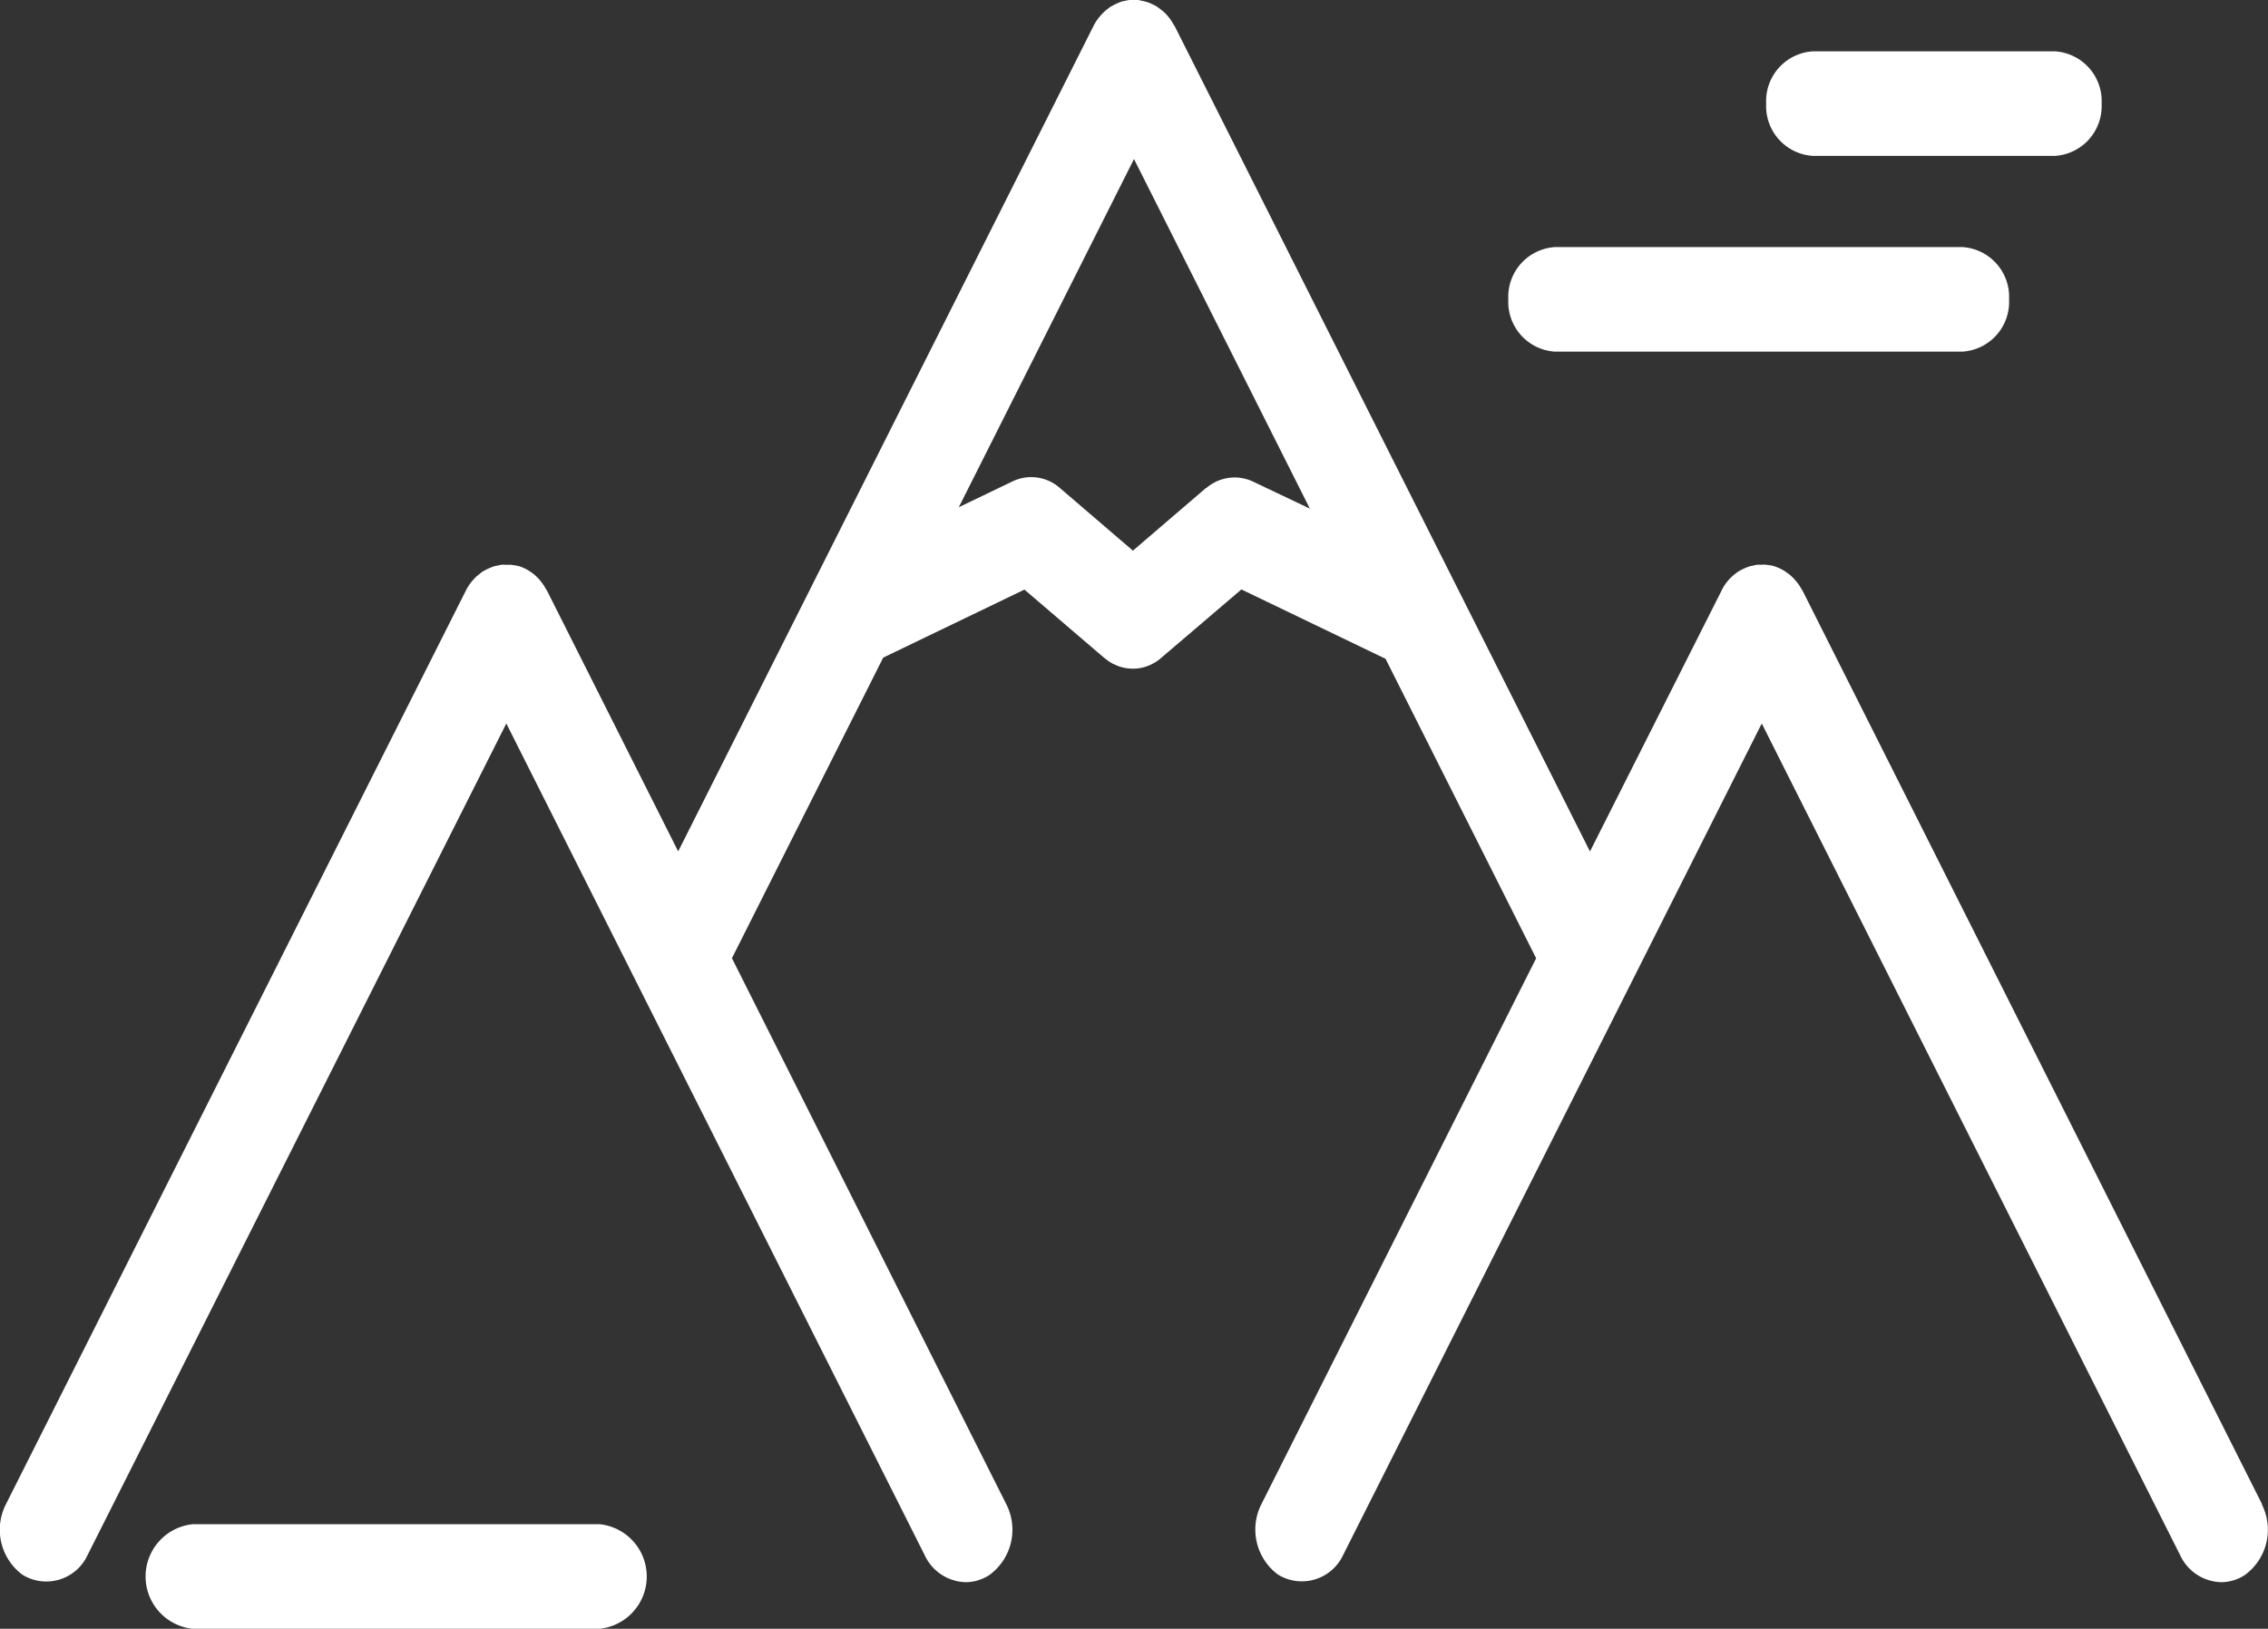 <svg xmlns="http://www.w3.org/2000/svg" xmlns:xlink="http://www.w3.org/1999/xlink" width="27.302" height="19.611" viewBox="0 0 27.302 19.611">
  <rect x="0" y="0" width="27.302" height="19.611" fill="#333333" stroke="none"/>
  <defs>
    <clipPath id="clip-path">
      <rect id="Rectangle_22" data-name="Rectangle 22" width="27.302" height="19.611" transform="translate(0 0)" fill="#fff"/>
    </clipPath>
  </defs>
  <g id="Group_16" data-name="Group 16" transform="translate(0 0)">
    <g id="Group_15" data-name="Group 15" clip-path="url(#clip-path)">
      <path id="Path_26" data-name="Path 26" d="M7.219,18.352h-4.9a.633.633,0,0,0,0,1.259h4.9a.633.633,0,0,0,0-1.259" fill="#fff"/>
      <path id="Path_27" data-name="Path 27" d="M18.721,4.234h4.9a.6.6,0,0,0,.564-.629.6.6,0,0,0-.564-.63h-4.9a.6.6,0,0,0-.564.63.6.6,0,0,0,.564.629" fill="#fff"/>
      <path id="Path_28" data-name="Path 28" d="M21.825,1.877h2.91a.6.6,0,0,0,.564-.629.6.6,0,0,0-.564-.63h-2.91a.6.6,0,0,0-.564.63.6.6,0,0,0,.564.629" fill="#fff"/>
      <path id="Path_29" data-name="Path 29" d="M27.231,18.112l-5.532-11-.017-.027a.637.637,0,0,0-.035-.055c-.012-.016-.023-.03-.034-.042a.338.338,0,0,0-.041-.043.446.446,0,0,0-.05-.042l-.043-.03a.577.577,0,0,0-.054-.029c-.018-.008-.036-.016-.051-.021a.359.359,0,0,0-.067-.017L21.263,6.8a.3.3,0,0,0-.063,0,.385.385,0,0,0-.048,0,.411.411,0,0,0-.052.011.291.291,0,0,0-.058.015A.379.379,0,0,0,21,6.843a.664.664,0,0,0-.074.038L20.9,6.9a.477.477,0,0,0-.051.042.564.564,0,0,0-.041.042c-.013.015-.025.03-.035.044a.494.494,0,0,0-.036.057L19.14,10.252,14.145.323,14.125.29C14.114.271,14.1.253,14.091.235L14.055.19c-.012-.014-.025-.027-.039-.041a.51.51,0,0,0-.049-.04L13.923.077c-.019-.011-.039-.02-.067-.034L13.818.028a.51.51,0,0,0-.067-.017L13.706,0a.673.673,0,0,0-.11,0,.6.6,0,0,0-.066.013c-.015,0-.03.007-.047.013a.334.334,0,0,0-.046.02.311.311,0,0,0-.047.024.226.226,0,0,0-.026.014l-.027.021a.505.505,0,0,0-.051.043.475.475,0,0,0-.038.04.507.507,0,0,0-.036.045c-.013.018-.024.036-.037.057L8.164,10.251,6.587,7.116,6.57,7.089a.429.429,0,0,0-.035-.056A.532.532,0,0,0,6.5,6.987a.5.5,0,0,0-.038-.041A.505.505,0,0,0,6.409,6.9l-.043-.029a.594.594,0,0,0-.054-.029.465.465,0,0,0-.054-.022A.493.493,0,0,0,6.2,6.807L6.15,6.8H6.087a.328.328,0,0,0-.052,0l-.063.013a.329.329,0,0,0-.044.012l-.047.02a.663.663,0,0,0-.079.042l-.025.02c-.016.012-.031.025-.048.04a.473.473,0,0,0-.037.04.478.478,0,0,0-.039.048c-.012.018-.023.036-.034.054L.071,18.112a.675.675,0,0,0,.2.849.547.547,0,0,0,.781-.233L6.095,8.711l5.038,10.017a.558.558,0,0,0,.493.322.522.522,0,0,0,.288-.089.675.675,0,0,0,.2-.849L8.811,11.537l1.821-3.619,1.7-.819.959.821.026.019a.43.43,0,0,0,.052.037A.318.318,0,0,0,13.416,8a.5.5,0,0,0,.055.023.316.316,0,0,0,.054.015.37.37,0,0,0,.058.01.506.506,0,0,0,.11,0,.4.4,0,0,0,.055-.009.347.347,0,0,0,.055-.016A.433.433,0,0,0,13.859,8l.043-.023a.536.536,0,0,0,.053-.036l.989-.844,1.735.835,1.813,3.606-3.307,6.572a.675.675,0,0,0,.2.849.548.548,0,0,0,.782-.233L21.208,8.711l5.038,10.017a.559.559,0,0,0,.493.322.52.52,0,0,0,.288-.089.675.675,0,0,0,.2-.849M14.518,5.875l-.88.755-.88-.755a.52.52,0,0,0-.569-.079l-.647.311,2.109-4.192,2.117,4.209L15.087,5.8a.521.521,0,0,0-.569.079m6.647,1.048Zm-.084.019Zm-.177.121ZM13.568.135ZM6.137,6.923Zm-.168.019Z" fill="#fff"/>
    </g>
  </g>
</svg>
